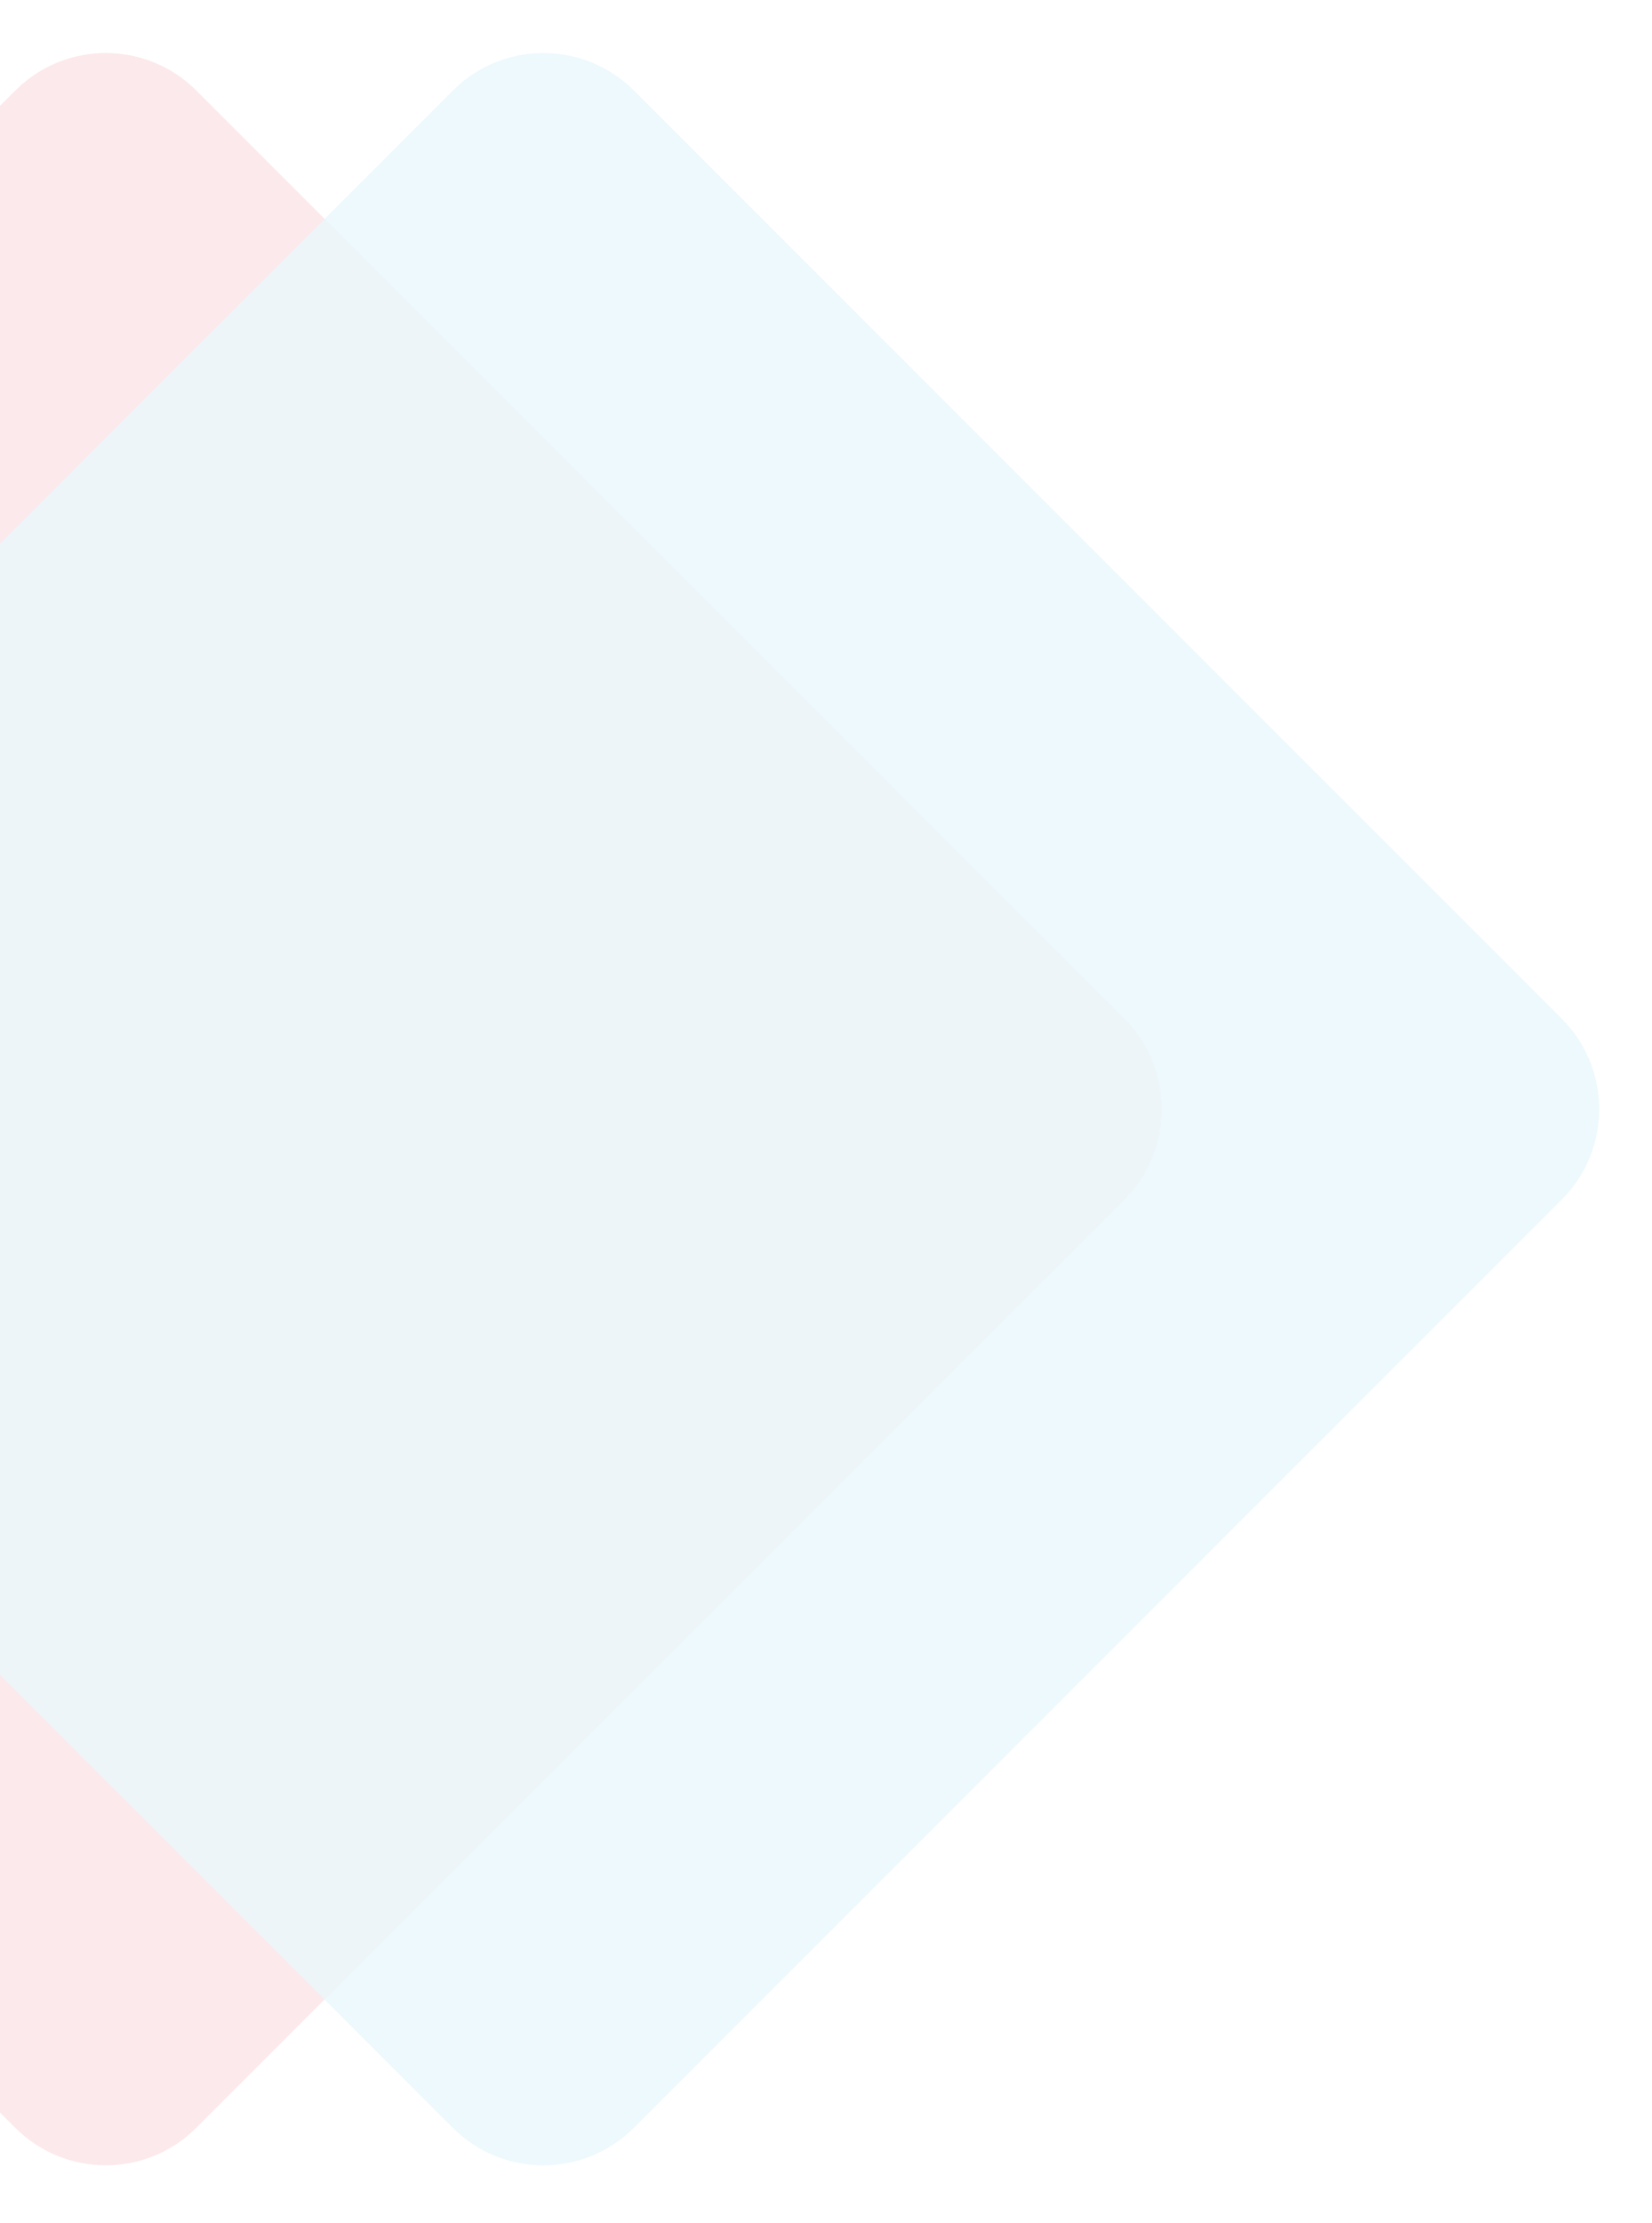 <?xml version="1.0" encoding="UTF-8"?> <svg xmlns="http://www.w3.org/2000/svg" width="84" height="113" viewBox="0 0 84 113" fill="none"><g opacity="0.1"><path d="M0.779 4.601L-46.399 51.779C-48.94 54.32 -48.94 58.44 -46.399 60.981L0.779 108.159C3.32 110.7 7.44 110.7 9.981 108.159L57.159 60.981C59.7 58.44 59.7 54.32 57.159 51.779L9.981 4.601C7.44 2.06 3.32 2.06 0.779 4.601Z" fill="#E52234"></path><path opacity="0.8" d="M23.027 4.601L-24.151 51.779C-26.692 54.32 -26.692 58.44 -24.151 60.981L23.027 108.159C25.568 110.7 29.688 110.7 32.229 108.159L79.407 60.981C81.948 58.44 81.948 54.32 79.407 51.779L32.229 4.601C29.688 2.06 25.568 2.06 23.027 4.601Z" fill="#1CB3E1"></path></g></svg> 